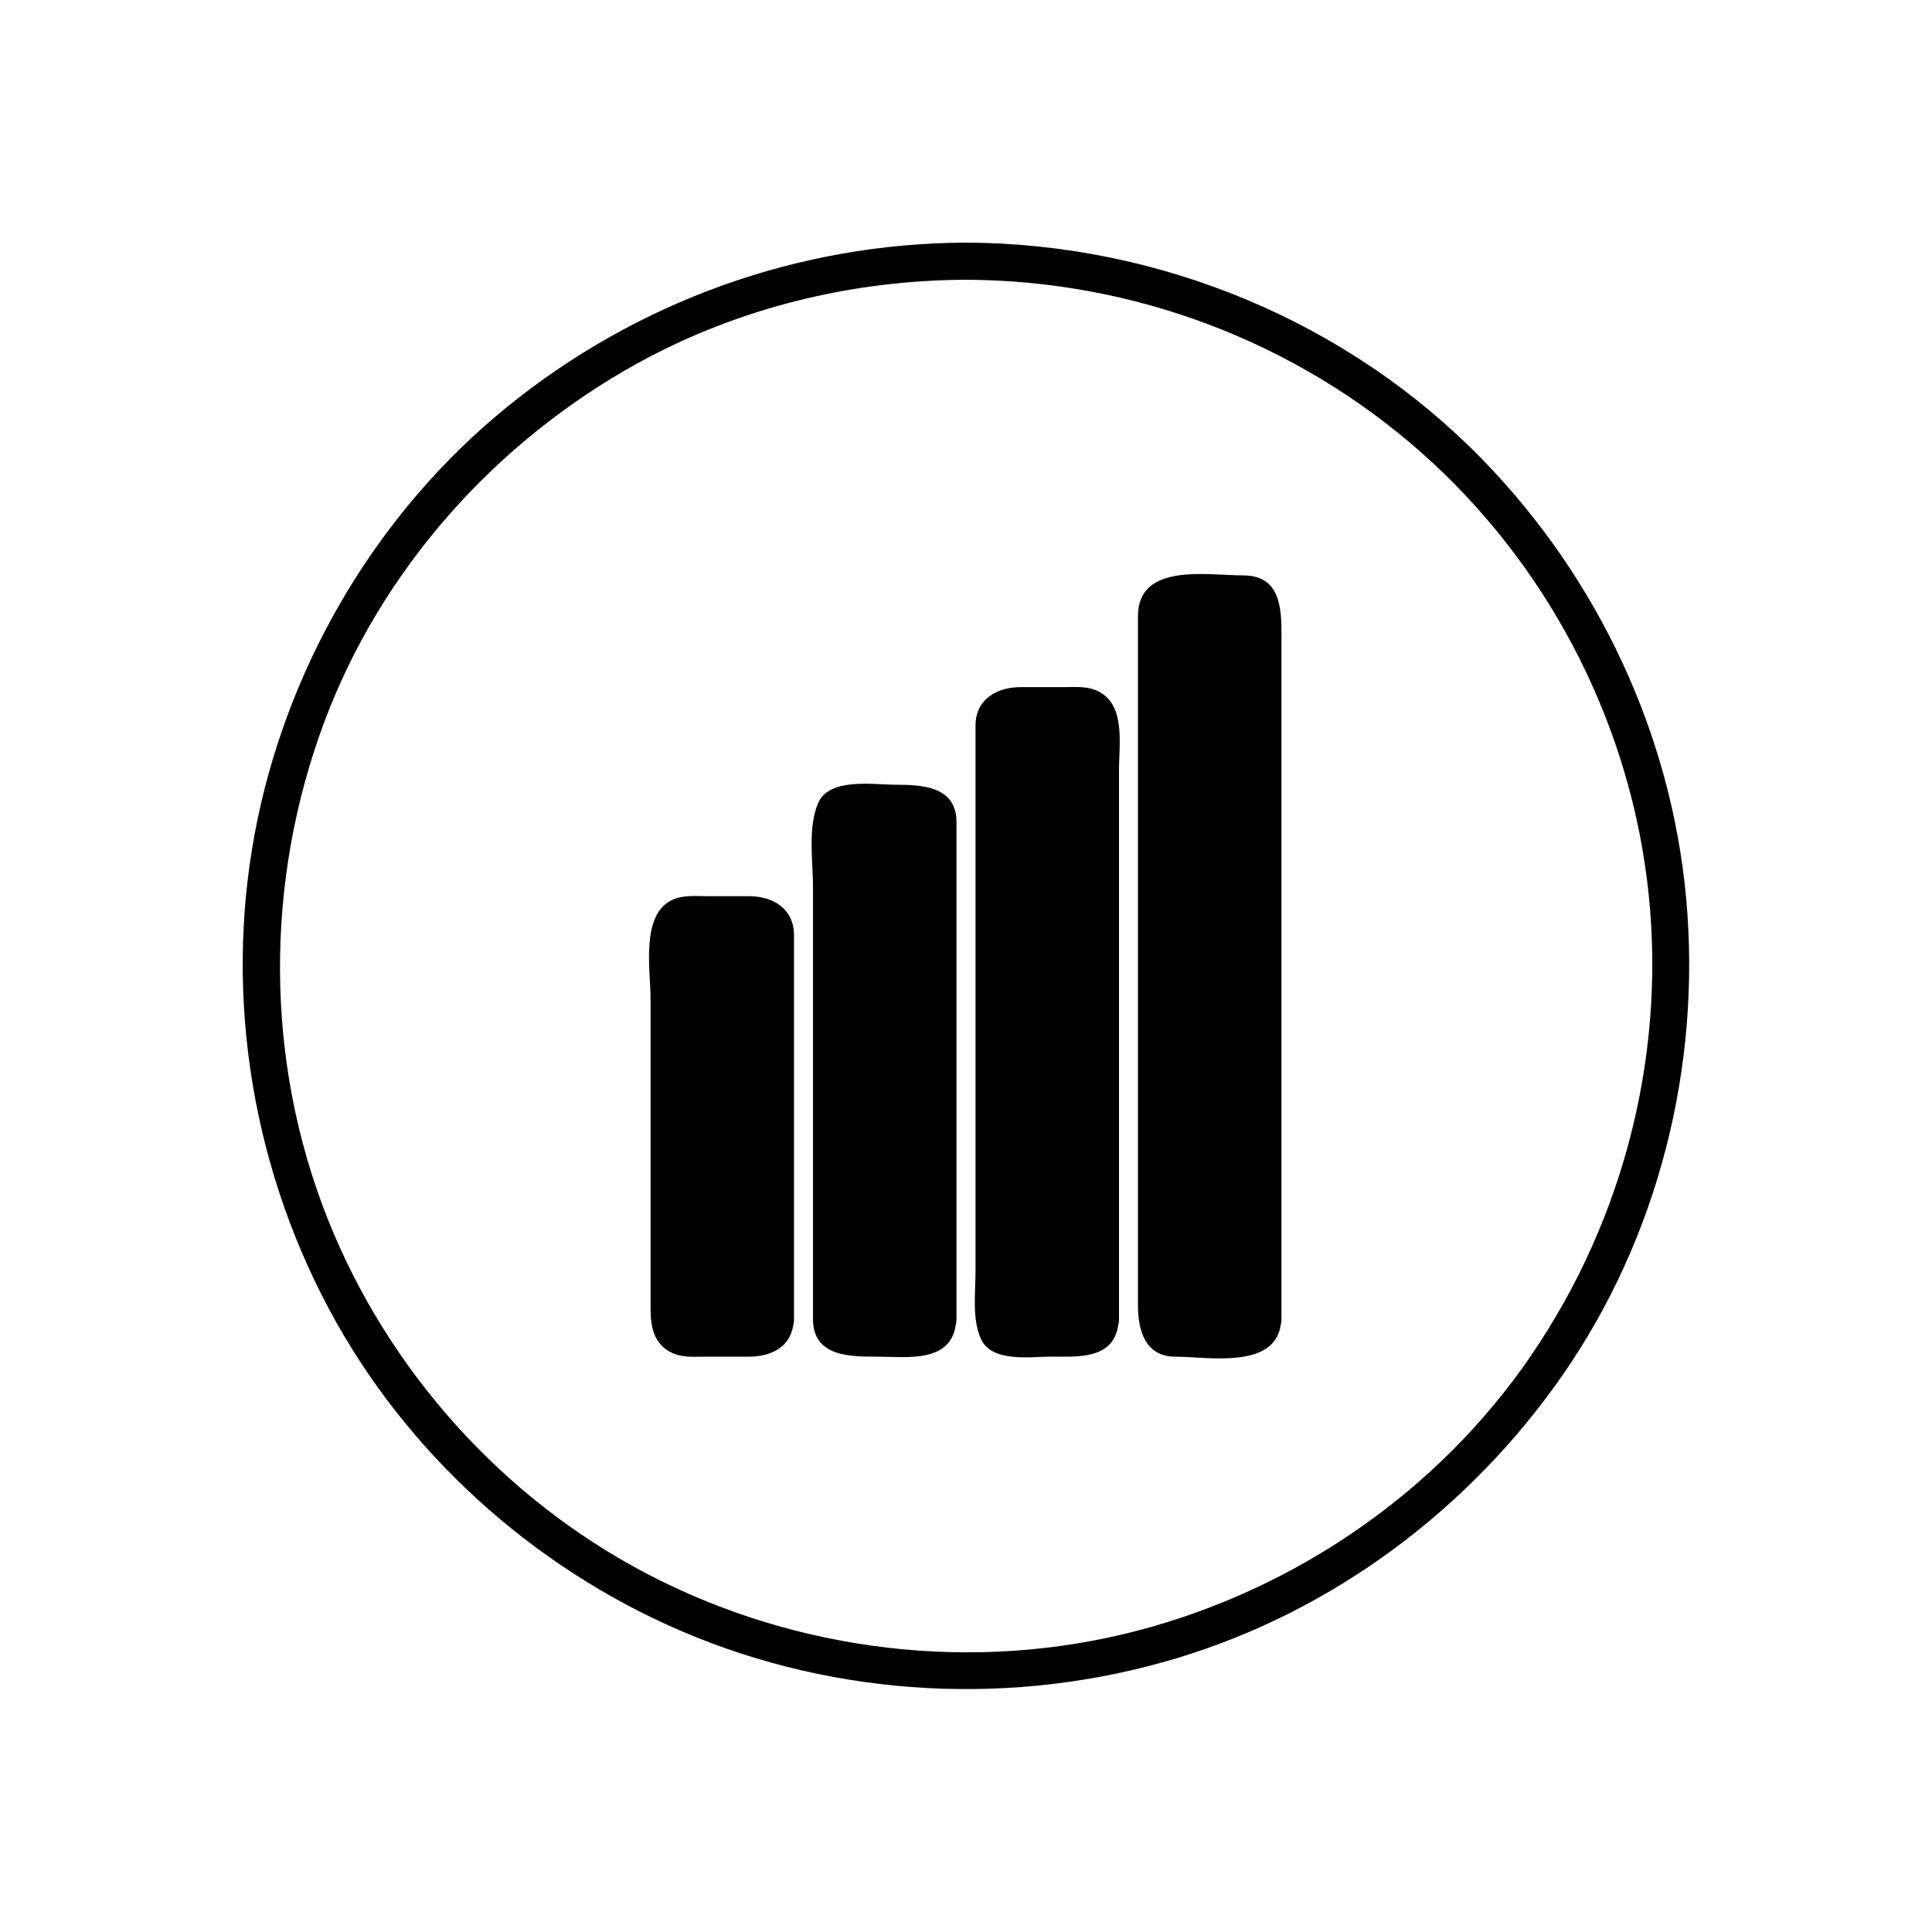 <?xml version="1.0" encoding="UTF-8"?>
<!-- Uploaded to: SVG Repo, www.svgrepo.com, Generator: SVG Repo Mixer Tools -->
<svg fill="#000000" width="800px" height="800px" version="1.1" viewBox="144 144 512 512" xmlns="http://www.w3.org/2000/svg">
 <g>
  <path d="m349.51 493.68c0 2.707-2.215 4.922-4.922 4.922h-18.344c-2.707 0-4.922-2.215-4.922-4.922l0.004-102.36c0-2.707 2.215-4.922 4.922-4.922h18.344c2.707 0 4.922 2.215 4.922 4.922z"/>
  <path d="m344.76 492.38c-0.324 2.402-4.316 1.309-6.445 1.309h-11.059c-1.949 0-1.016-3.387-1.016-5.004v-38.859-44.812-12.238c0-0.148-0.082-1.438 0.07-1.438h9.102c1.297 0 9.172-0.816 9.172 0.594v8.012 35.262 58.488c0 6.344 9.84 6.344 9.84 0v-71.676-30.086c0-7.137-5.559-10.434-12.004-10.434h-10.828c-3.019 0-6.301-0.352-9.137 0.848-8.812 3.734-6.051 18.676-6.051 26.285v46.004 36.086c0 4.934 0.859 9.762 6.051 11.965 2.609 1.105 5.477 0.848 8.254 0.848h11.711c5.617 0 10.984-2.293 11.828-8.531 0.84-6.207-8.641-8.883-9.488-2.621z"/>
  <path d="m392.56 493.68c0 2.707-2.215 4.922-4.922 4.922h-18.344c-2.707 0-4.922-2.215-4.922-4.922l0.004-131.88c0-2.707 2.215-4.922 4.922-4.922h18.344c2.707 0 4.922 2.215 4.922 4.922z"/>
  <path d="m387.82 492.38c-0.324 2.402-4.316 1.309-6.445 1.309h-11.059c-1.836 0-1.016-2.402-1.016-3.981v-33.445-86.09-8.023c0-0.75 12.465-0.344 13.875-0.344 3.644 0 4.469-1.035 4.469 2.352v11.742 88.969 28.816c0 6.344 9.84 6.344 9.84 0v-131.84c0-9.477-9.148-9.879-16.109-9.879-5.754 0-17.652-2.004-20.57 4.879-2.785 6.566-1.348 15.414-1.348 22.363v89.691 24.703c0 9.992 9.883 9.926 17.059 9.926 7.523 0 19.387 1.812 20.789-8.531 0.844-6.203-8.637-8.879-9.484-2.617z"/>
  <path d="m435.62 493.68c0 2.707-2.215 4.922-4.922 4.922h-18.344c-2.707 0-4.922-2.215-4.922-4.922l0.004-157.75c0-2.707 2.215-4.922 4.922-4.922h18.344c2.707 0 4.922 2.215 4.922 4.922z"/>
  <path d="m430.88 492.38c-0.324 2.402-4.316 1.309-6.445 1.309h-11.059c-1.754 0-1.016-1.836-1.016-3.383v-29.621-92.547-29.117c0-2.141-0.738-3.078 1.547-3.078 1.441 0 16.797-0.031 16.797 0.031v60.82 96.895c0 6.344 9.84 6.344 9.84 0v-145.61c0-7 1.914-17.758-6.051-21.137-2.609-1.105-5.477-0.848-8.254-0.848h-11.711c-6.289 0-12.004 3.168-12.004 10.23v65.285 79.371c0 5.719-0.93 12.301 1.348 17.664 2.769 6.535 13.121 4.879 18.645 4.879 7.039 0 16.586 0.84 17.855-8.531 0.836-6.203-8.645-8.879-9.492-2.617z"/>
  <path d="m478.68 493.68c0 2.707-2.215 4.922-4.922 4.922h-18.344c-2.707 0-4.922-2.215-4.922-4.922v-187.37c0-2.707 2.215-4.922 4.922-4.922h18.344c2.707 0 4.922 2.215 4.922 4.922z"/>
  <path d="m473.93 492.38c-0.324 2.402-4.316 1.309-6.445 1.309h-11.059c-1.672 0-1.016-1.371-1.016-2.883v-26.027-91.938-65.027c0-2.828 2.812-1.492 5.348-1.492 1.305 0 12.996-0.41 12.996 0.332v19.031 162.62 5.391c0 6.344 9.84 6.344 9.84 0v-146.73-32.477c0-7.469 0.707-18-10.105-18-9.473 0-27.918-3.469-27.918 10.801v21.637 161.03c0 6.391 1.805 13.578 9.906 13.578 8.41 0 26.32 3.422 27.941-8.531 0.84-6.207-8.641-8.883-9.488-2.621z"/>
  <path d="m400 208.3c-44.457 0.16-87.266 15.609-121.73 43.633-33.66 27.371-57.098 66.566-65.969 108.96-9.195 43.934-2.277 90.289 18.789 129.84 20.254 38.031 53.891 68.527 93.426 85.496 41.312 17.73 88.293 20.16 131.31 7.219 41.523-12.492 77.641-39.555 102.3-75.066 25.402-36.574 36.762-81.973 32.734-126.21-3.981-43.707-23.398-84.949-53.953-116.35-35.754-36.742-85.785-57.34-136.91-57.523-6.348-0.023-6.344 9.816 0 9.84 44.379 0.16 87.367 16.355 120.64 45.766 32.715 28.914 54.262 69.562 59.789 112.88 5.68 44.473-5.519 89.703-30.801 126.63-24.527 35.836-62.168 61.703-104.06 72.695-43.422 11.391-90.496 5.707-130.19-15.082-38.281-20.047-68.684-54.016-84.594-94.168-16.605-41.906-16.617-89.113-0.938-131.27 15.09-40.578 45.457-74.582 83.246-95.387 26.547-14.617 56.66-21.957 86.906-22.066 6.344-0.023 6.344-9.867 0-9.84z"/>
 </g>
</svg>